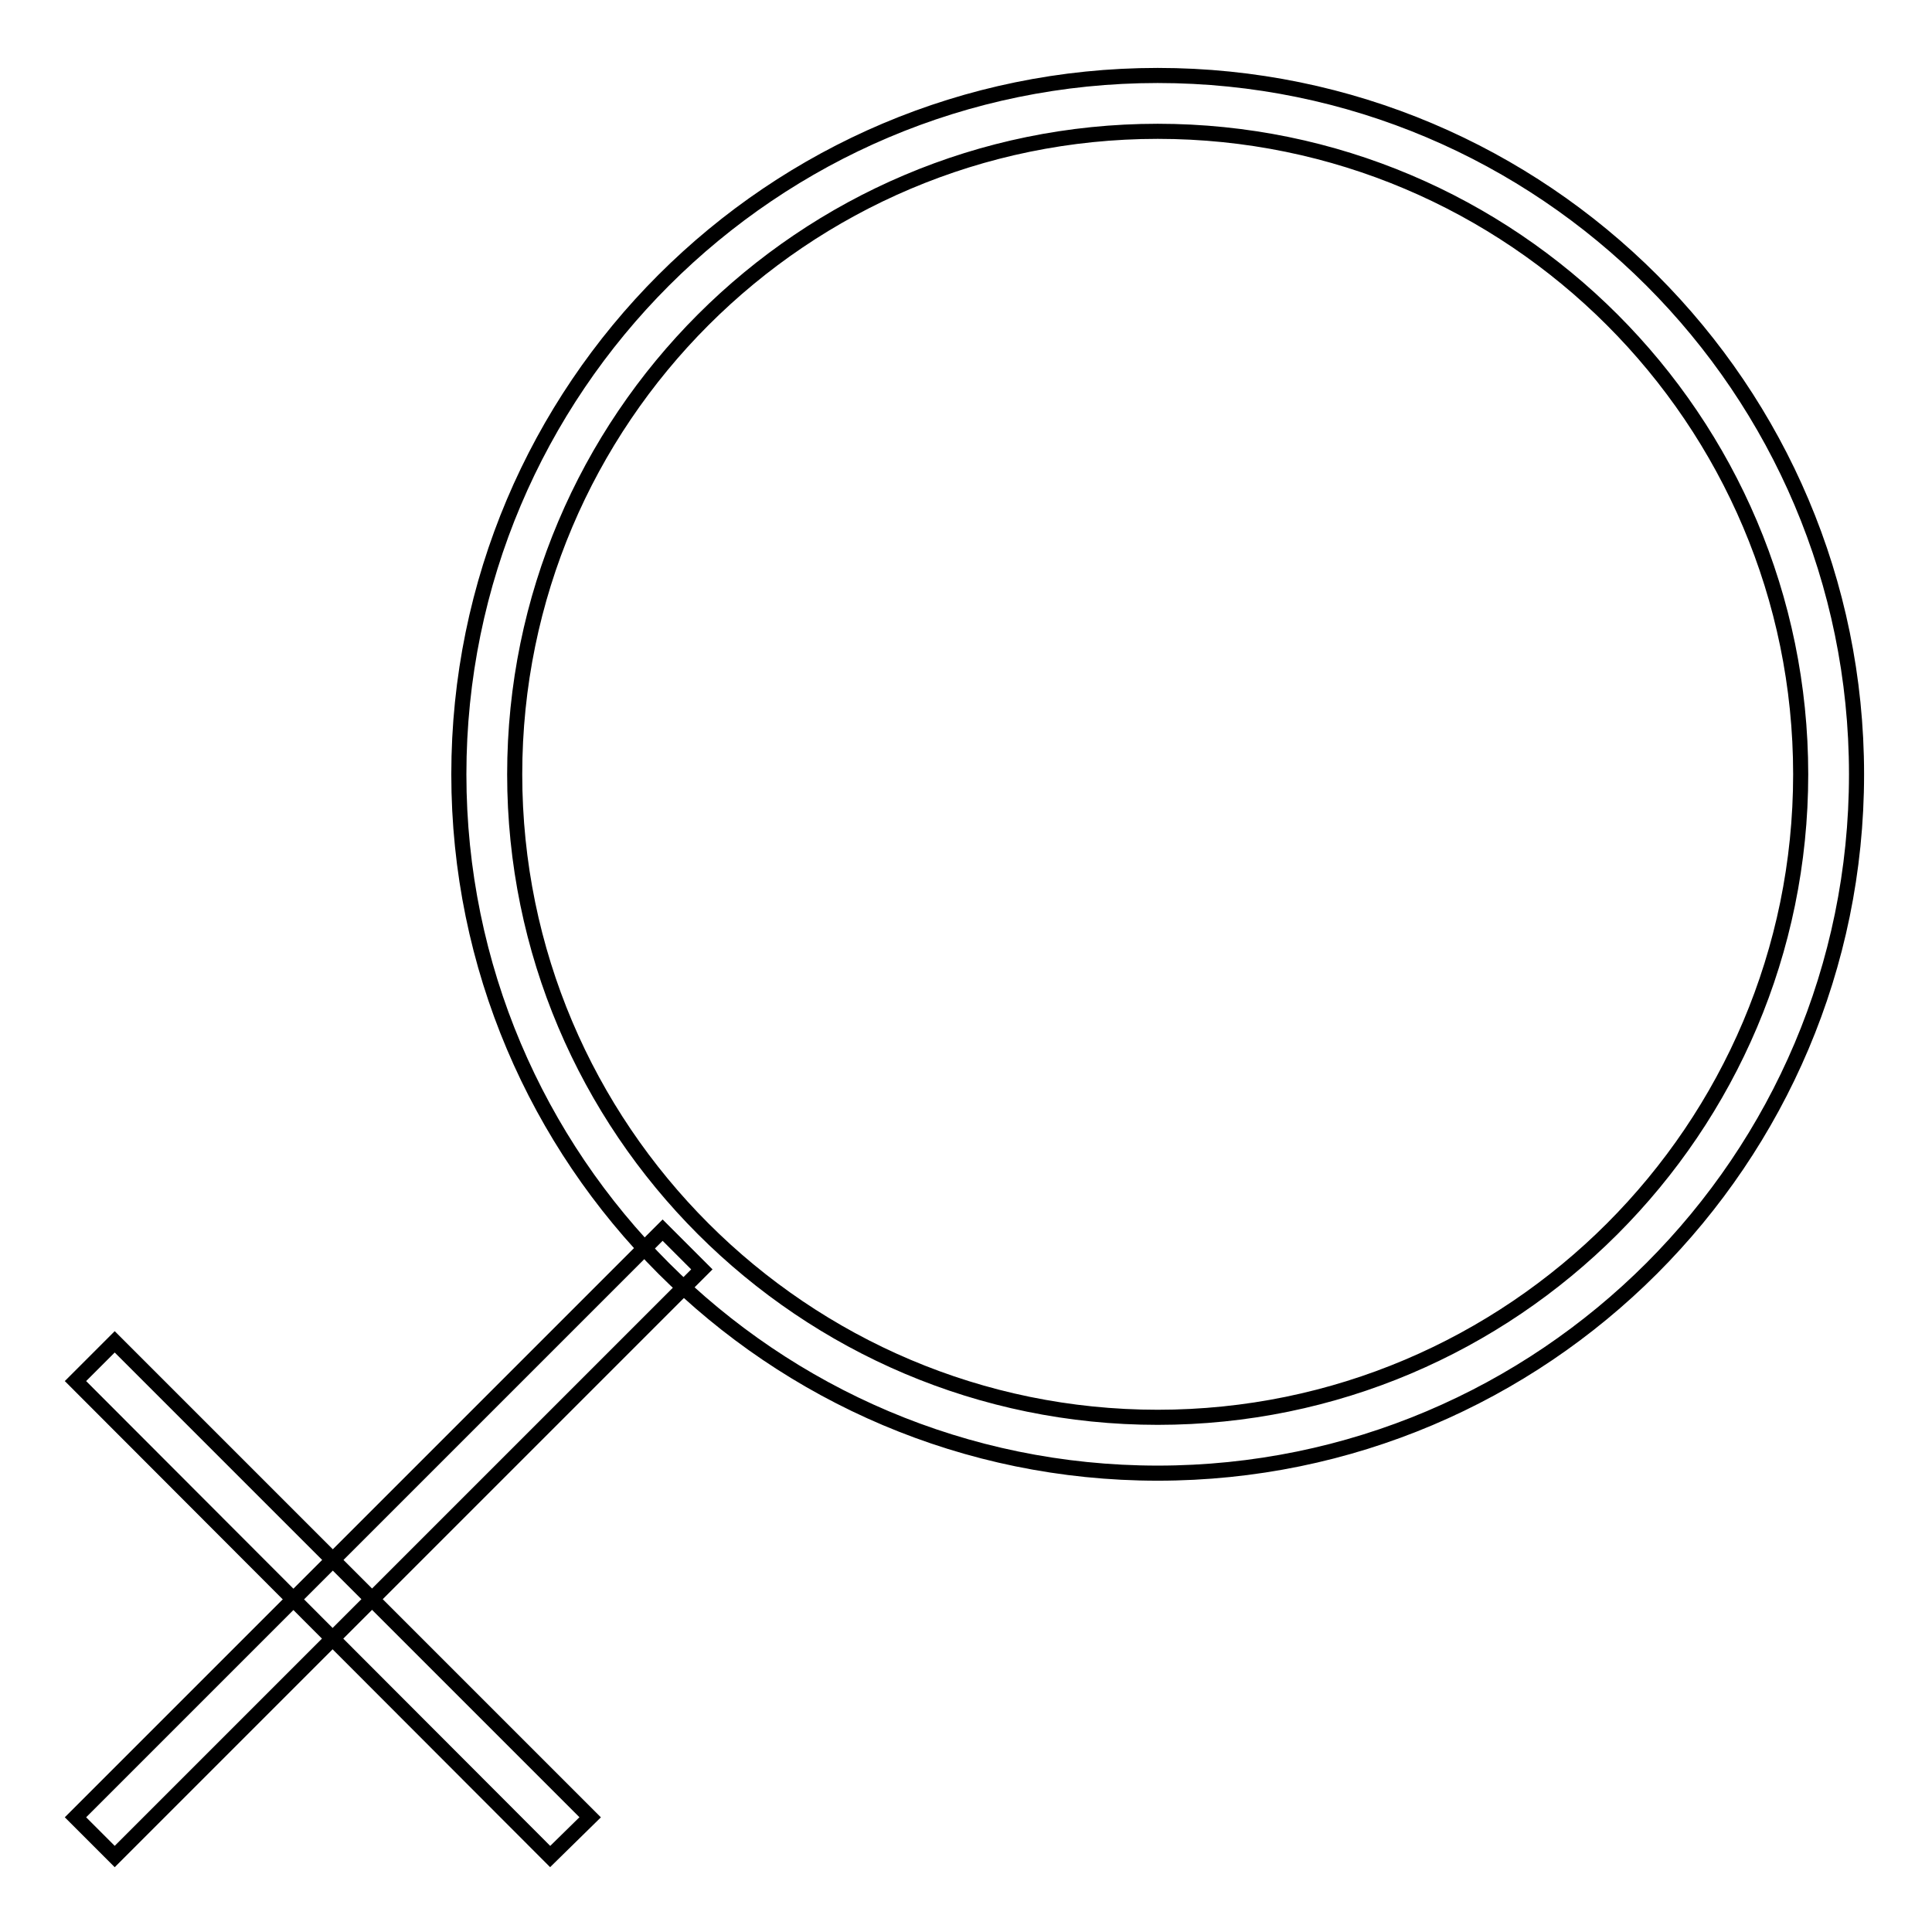 <?xml version="1.0" encoding="utf-8"?>
<!-- Svg Vector Icons : http://www.onlinewebfonts.com/icon -->
<!DOCTYPE svg PUBLIC "-//W3C//DTD SVG 1.1//EN" "http://www.w3.org/Graphics/SVG/1.1/DTD/svg11.dtd">
<svg version="1.1" xmlns="http://www.w3.org/2000/svg" xmlns:xlink="http://www.w3.org/1999/xlink" x="0px" y="0px" viewBox="0 0 256 256" enable-background="new 0 0 256 256" xml:space="preserve">
<g><g><path stroke-width="2" fill-opacity="0" stroke="#000000"  d="M153.4,195.2c-51.1,0-92.6-41.5-92.6-92.6c0-51.1,41.5-92.6,92.6-92.6c51.1,0,92.6,41.5,92.6,92.6C246,153.7,204.5,195.2,153.4,195.2z M153.4,17.4c-47,0-85.2,38.2-85.2,85.2c0,47,38.2,85.2,85.2,85.2c47,0,85.2-38.2,85.2-85.2C238.6,55.6,200.4,17.4,153.4,17.4z"/><path stroke-width="2" fill-opacity="0" stroke="#000000"  d="M15.2,246l-5.2-5.2L87.8,163l5.2,5.2L15.2,246z"/><path stroke-width="2" fill-opacity="0" stroke="#000000"  d="M72.9,246L10,183l5.2-5.2l63,63L72.9,246z"/></g></g>
</svg>